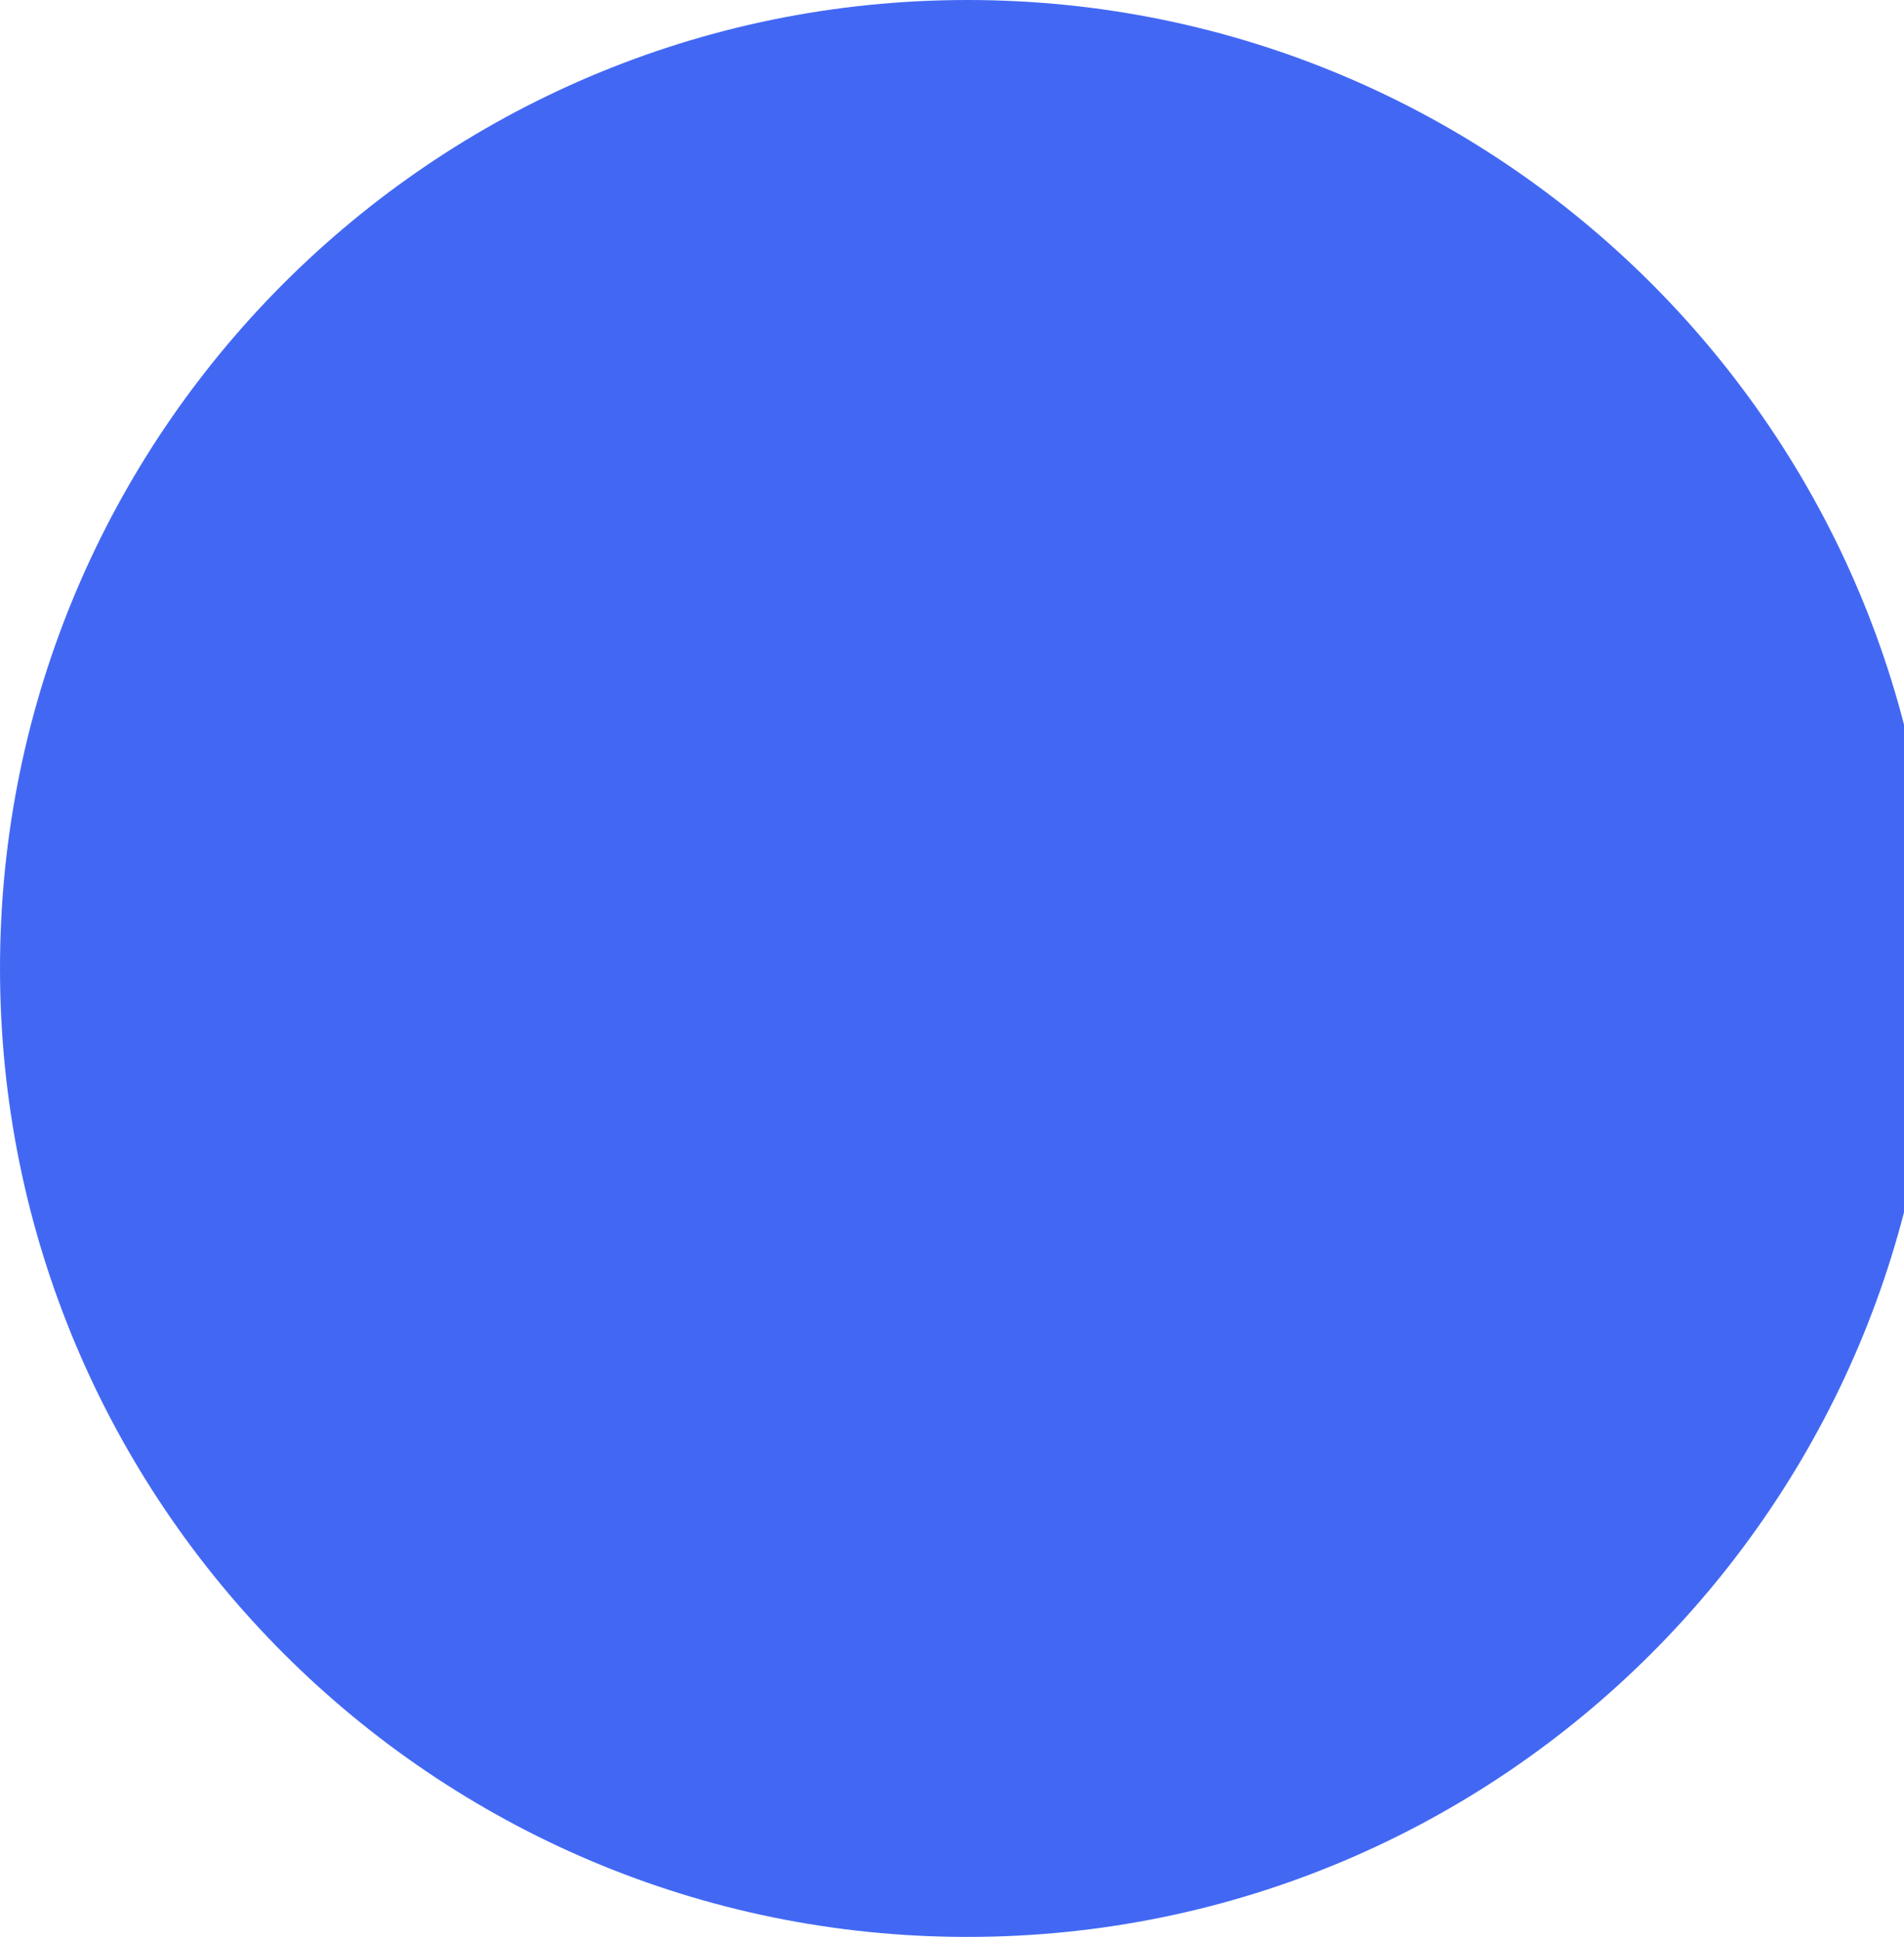 <svg width="160" height="163" viewBox="0 0 160 163" fill="none" xmlns="http://www.w3.org/2000/svg">
<path d="M81.3 0C126.201 0 162.6 36.433 162.6 81.375C162.6 126.317 126.201 162.75 81.3 162.75C36.399 162.75 1.59253e-06 126.317 3.55701e-06 81.375C5.5215e-06 36.433 36.399 0 81.3 0Z" fill="#4268F3"/>
</svg>
